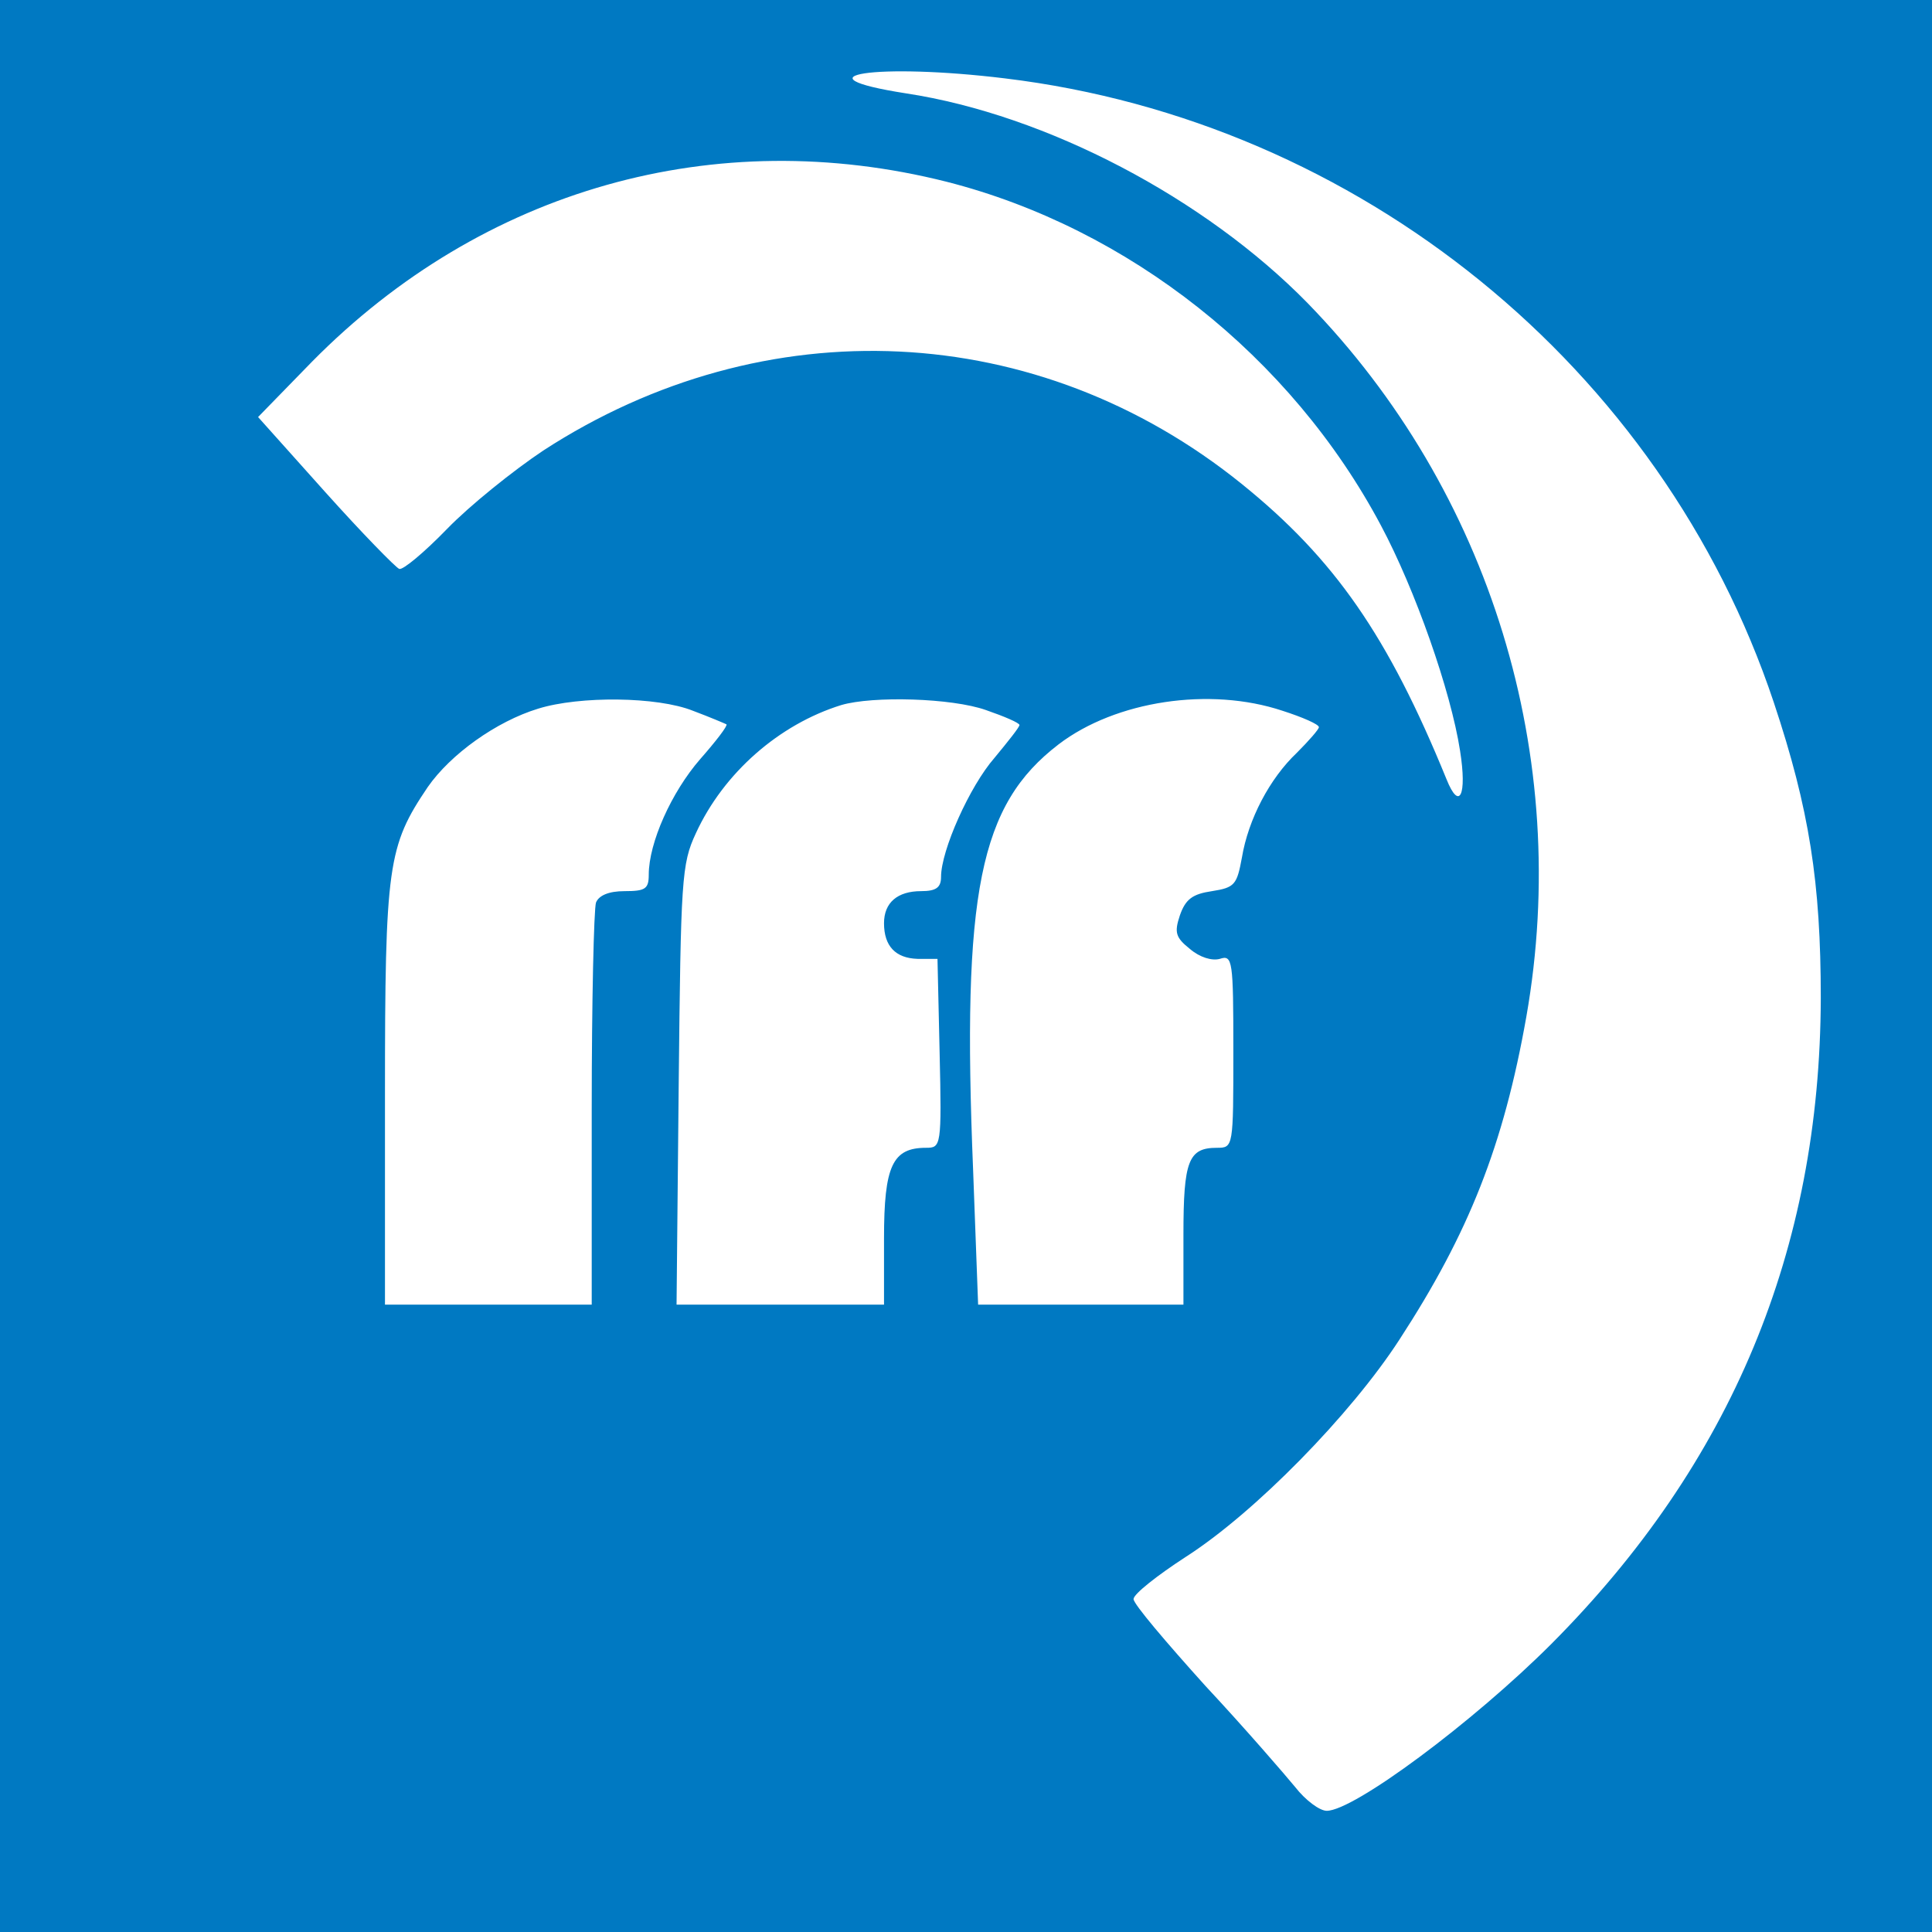 <?xml version="1.0" standalone="no"?>
<!DOCTYPE svg PUBLIC "-//W3C//DTD SVG 20010904//EN"
 "http://www.w3.org/TR/2001/REC-SVG-20010904/DTD/svg10.dtd">
<svg version="1.0" xmlns="http://www.w3.org/2000/svg"
 width="271pt" height="271pt" viewBox="0 0 271 271"
 preserveAspectRatio="xMidYMid meet">
<g transform="translate(0,271) scale(0.1,-0.1)"
fill="#0079C2" stroke="none">
<path d="M0 1355 l0 -1355 1355 0 1355 0 0 1355 0 1355 -1355 0 -1355 0 0
-1355z m1410 1245 c496 -60 921 -405 1078 -875 50 -150 66 -253 66 -415 -1
-353 -125 -652 -378 -906 -110 -110 -277 -234 -315 -234 -10 0 -30 15 -44 33
-14 17 -70 82 -126 142 -55 61 -101 115 -101 122 0 7 33 33 73 59 97 62 232
200 300 305 97 149 146 272 178 453 64 364 -50 737 -307 1001 -144 147 -366
264 -563 294 -160 25 -41 43 139 21z m-82 -145 c255 -65 483 -245 609 -482 48
-90 98 -232 111 -316 10 -63 -1 -85 -19 -40 -82 201 -157 309 -287 414 -286
231 -669 249 -980 47 -42 -28 -103 -77 -135 -110 -32 -33 -62 -58 -67 -56 -5
2 -52 50 -104 108 l-94 105 76 78 c239 242 565 334 890 252z m-356 -742 c24
-9 45 -18 47 -19 2 -2 -15 -24 -37 -49 -40 -46 -72 -117 -72 -162 0 -20 -5
-23 -34 -23 -22 0 -36 -6 -40 -16 -3 -9 -6 -139 -6 -290 l0 -274 -145 0 -145
0 0 295 c0 322 4 348 60 431 32 46 96 92 155 110 58 18 167 17 217 -3z m411 1
c26 -9 47 -18 47 -21 0 -3 -16 -23 -35 -46 -35 -40 -75 -130 -75 -167 0 -15
-7 -20 -28 -20 -33 0 -52 -16 -52 -45 0 -32 16 -49 47 -50 l28 0 3 -132 c3
-131 2 -133 -19 -133 -47 0 -59 -25 -59 -127 l0 -93 -146 0 -145 0 3 308 c3
289 4 310 24 353 39 85 117 153 204 180 44 13 155 10 203 -7z m416 -1 c28 -9
51 -19 51 -23 0 -3 -14 -19 -31 -36 -38 -36 -68 -93 -77 -147 -7 -38 -10 -42
-42 -47 -27 -4 -37 -11 -45 -34 -8 -24 -6 -31 14 -47 14 -12 31 -17 42 -14 18
6 19 -2 19 -129 0 -135 0 -136 -23 -136 -40 0 -47 -18 -47 -122 l0 -98 -144 0
-144 0 -7 188 c-16 391 9 513 120 598 80 61 212 81 314 47z"/>
</g>
</svg>
